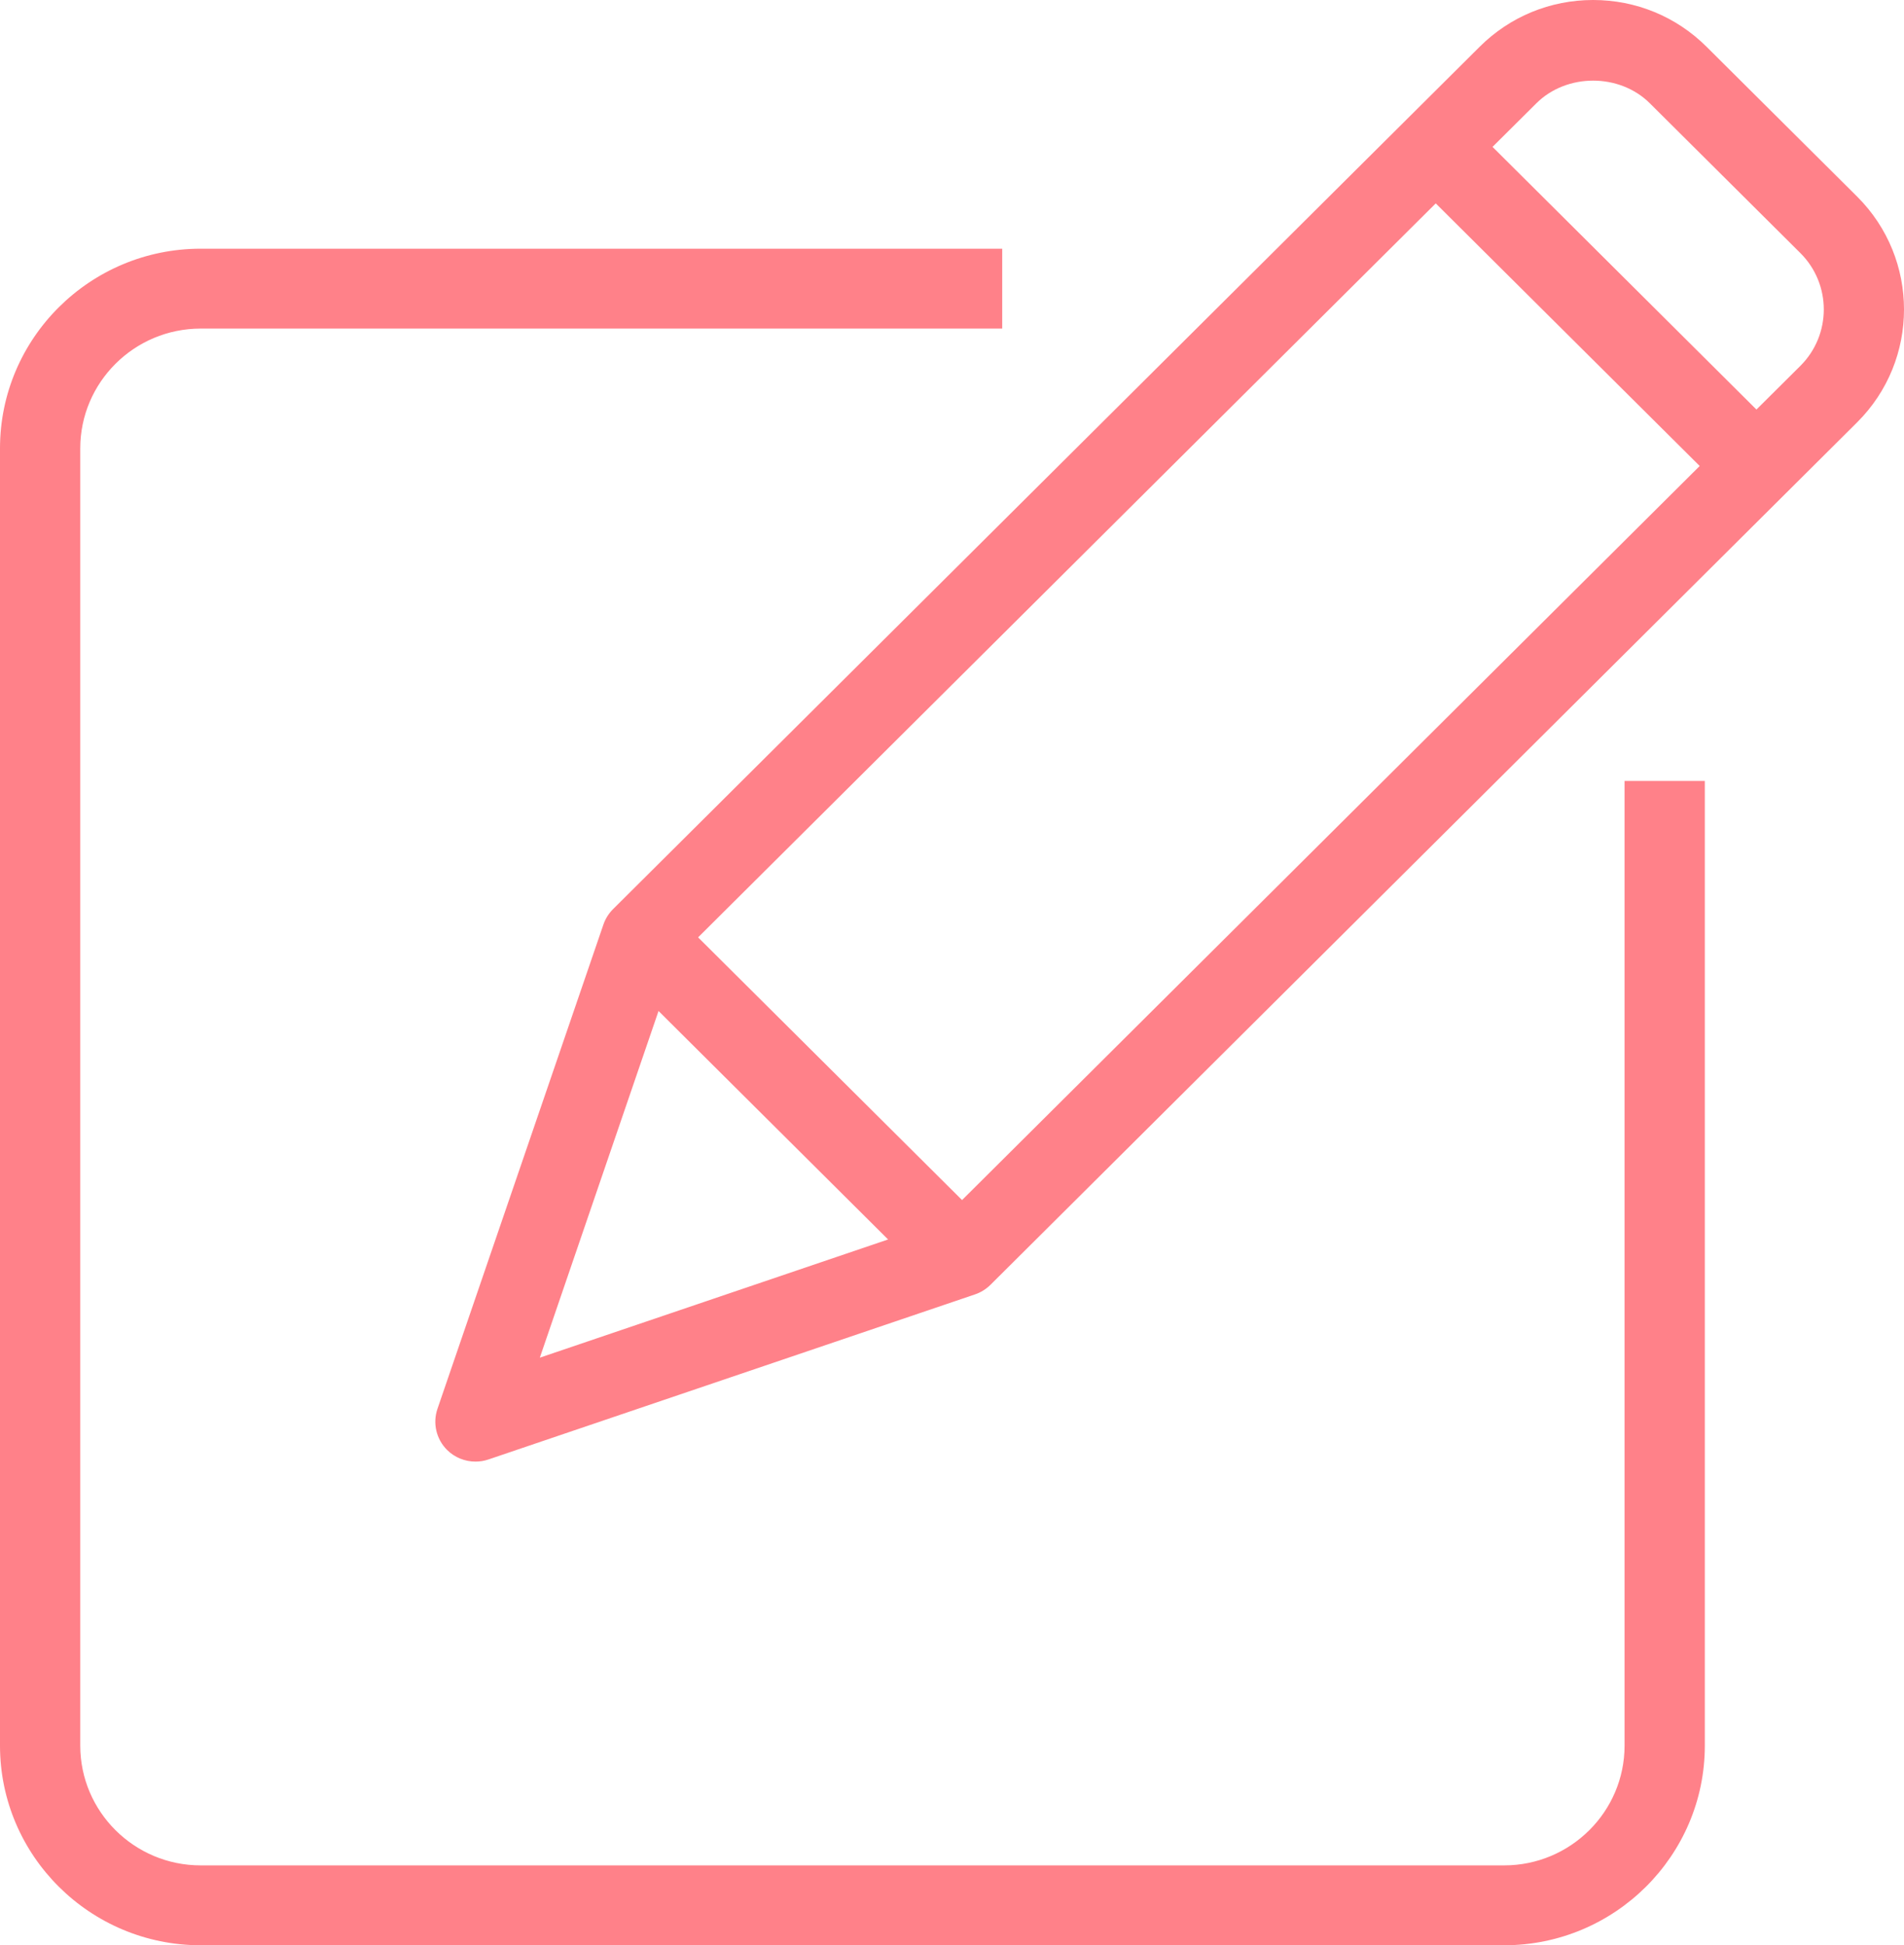 <svg viewBox="0 0 46 47" version="1.1" xmlns="http://www.w3.org/2000/svg" xmlns:xlink="http://www.w3.org/1999/xlink">
    <g stroke="none" stroke-width="1" fill="none" fill-rule="evenodd">
        <g transform="translate(-708, -3308)" fill="#FF8189" fill-rule="nonzero">
            <path d="M732.213,3314.009 L732.213,3315.939 L712.848,3315.939 C711.244,3315.939 709.939,3317.238 709.939,3318.834 L709.939,3350.176 C709.939,3351.771 711.244,3353.07 712.848,3353.07 L744.34,3353.07 C745.944,3353.07 747.249,3351.771 747.249,3350.176 L747.249,3326.869 L749.188,3326.869 L749.188,3350.176 C749.188,3352.835 747.013,3355 744.34,3355 L712.848,3355 C710.174,3355 708,3352.836 708,3350.176 L708,3318.834 C708,3316.173 710.174,3314.009 712.848,3314.009 L732.213,3314.009 Z M746.489,3308 C747.524,3308 748.498,3308.401 749.23,3309.13 L752.867,3312.749 C754.378,3314.253 754.378,3316.701 752.867,3318.205 L731.929,3339.043 C731.824,3339.147 731.697,3339.226 731.556,3339.274 L719.799,3343.263 C719.697,3343.298 719.592,3343.314 719.487,3343.314 C719.234,3343.314 718.986,3343.216 718.801,3343.032 C718.54,3342.772 718.45,3342.387 718.569,3342.039 L722.578,3330.339 C722.626,3330.199 722.705,3330.072 722.81,3329.967 L743.748,3309.13 C744.48,3308.401 745.453,3308 746.489,3308 Z M723.91,3332.427 L721.042,3340.803 L729.456,3337.947 L723.91,3332.427 Z M742.687,3312.914 L724.866,3330.648 L731.243,3336.995 L749.064,3319.259 L742.687,3312.914 Z M745.119,3310.495 L744.059,3311.549 L750.435,3317.895 L751.496,3316.84 C752.251,3316.088 752.251,3314.866 751.496,3314.114 L747.859,3310.495 C747.127,3309.766 745.852,3309.766 745.119,3310.495 Z" id="Edit"></path>
        </g>
    </g>
</svg>
